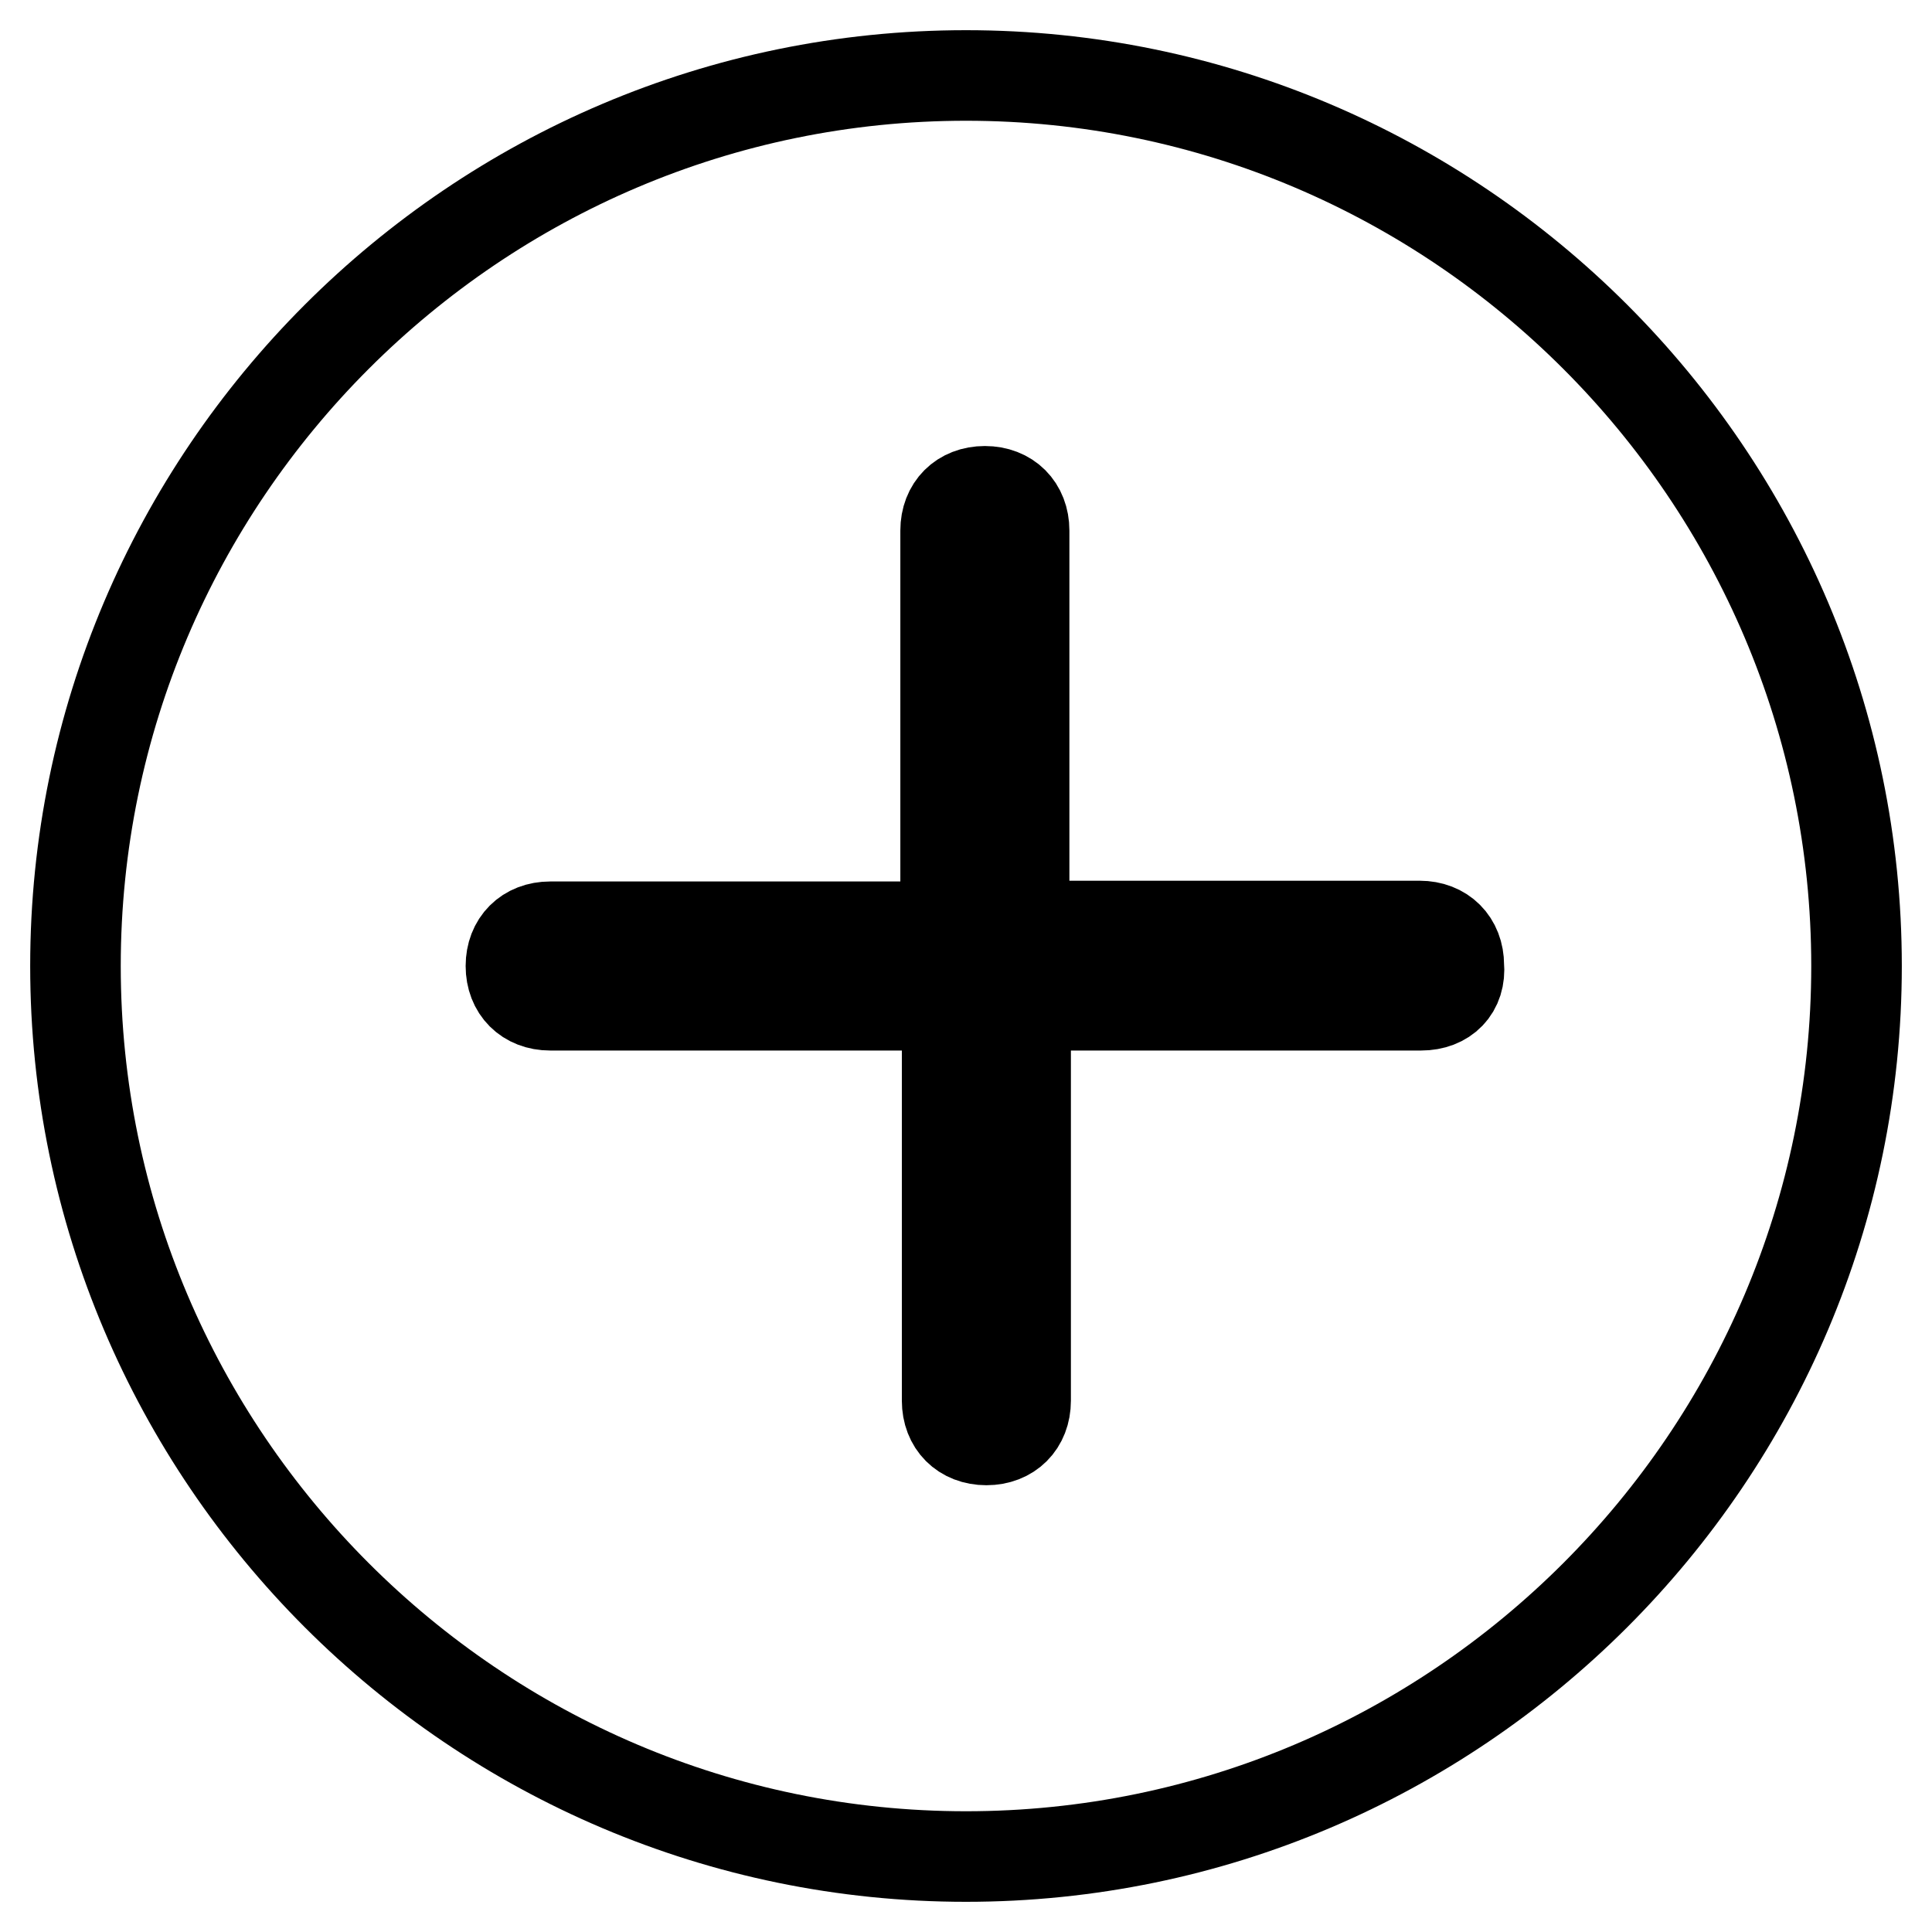 <?xml version="1.0" encoding="utf-8"?>
<!-- Svg Vector Icons : http://www.onlinewebfonts.com/icon -->
<!DOCTYPE svg PUBLIC "-//W3C//DTD SVG 1.1//EN" "http://www.w3.org/Graphics/SVG/1.1/DTD/svg11.dtd">
<svg version="1.1" xmlns="http://www.w3.org/2000/svg" xmlns:xlink="http://www.w3.org/1999/xlink" x="0px" y="0px" viewBox="0 0 256 256" enable-background="new 0 0 256 256" xml:space="preserve">
<g> <path stroke-width="12" fill-opacity="0" stroke="#000000"  d="M128,10C63,10,10,63,10,128c0,65,53,118,118,118c65,0,118-53,118-118C246,63,193,10,128,10z M188.3,133.2 h-52.4v52.4c0,3.1-2.1,5.2-5.2,5.2c-3.1,0-5.2-2.1-5.2-5.2v-52.4H72.9c-3.1,0-5.2-2.1-5.2-5.2c0-3.1,2.1-5.2,5.2-5.2h52.4V70.3 c0-3.1,2.1-5.2,5.2-5.2c3.1,0,5.2,2.1,5.2,5.2v52.4h52.4c3.1,0,5.2,2.1,5.2,5.2C193.6,131.1,191.5,133.2,188.3,133.2L188.3,133.2z" /></g>
</svg>